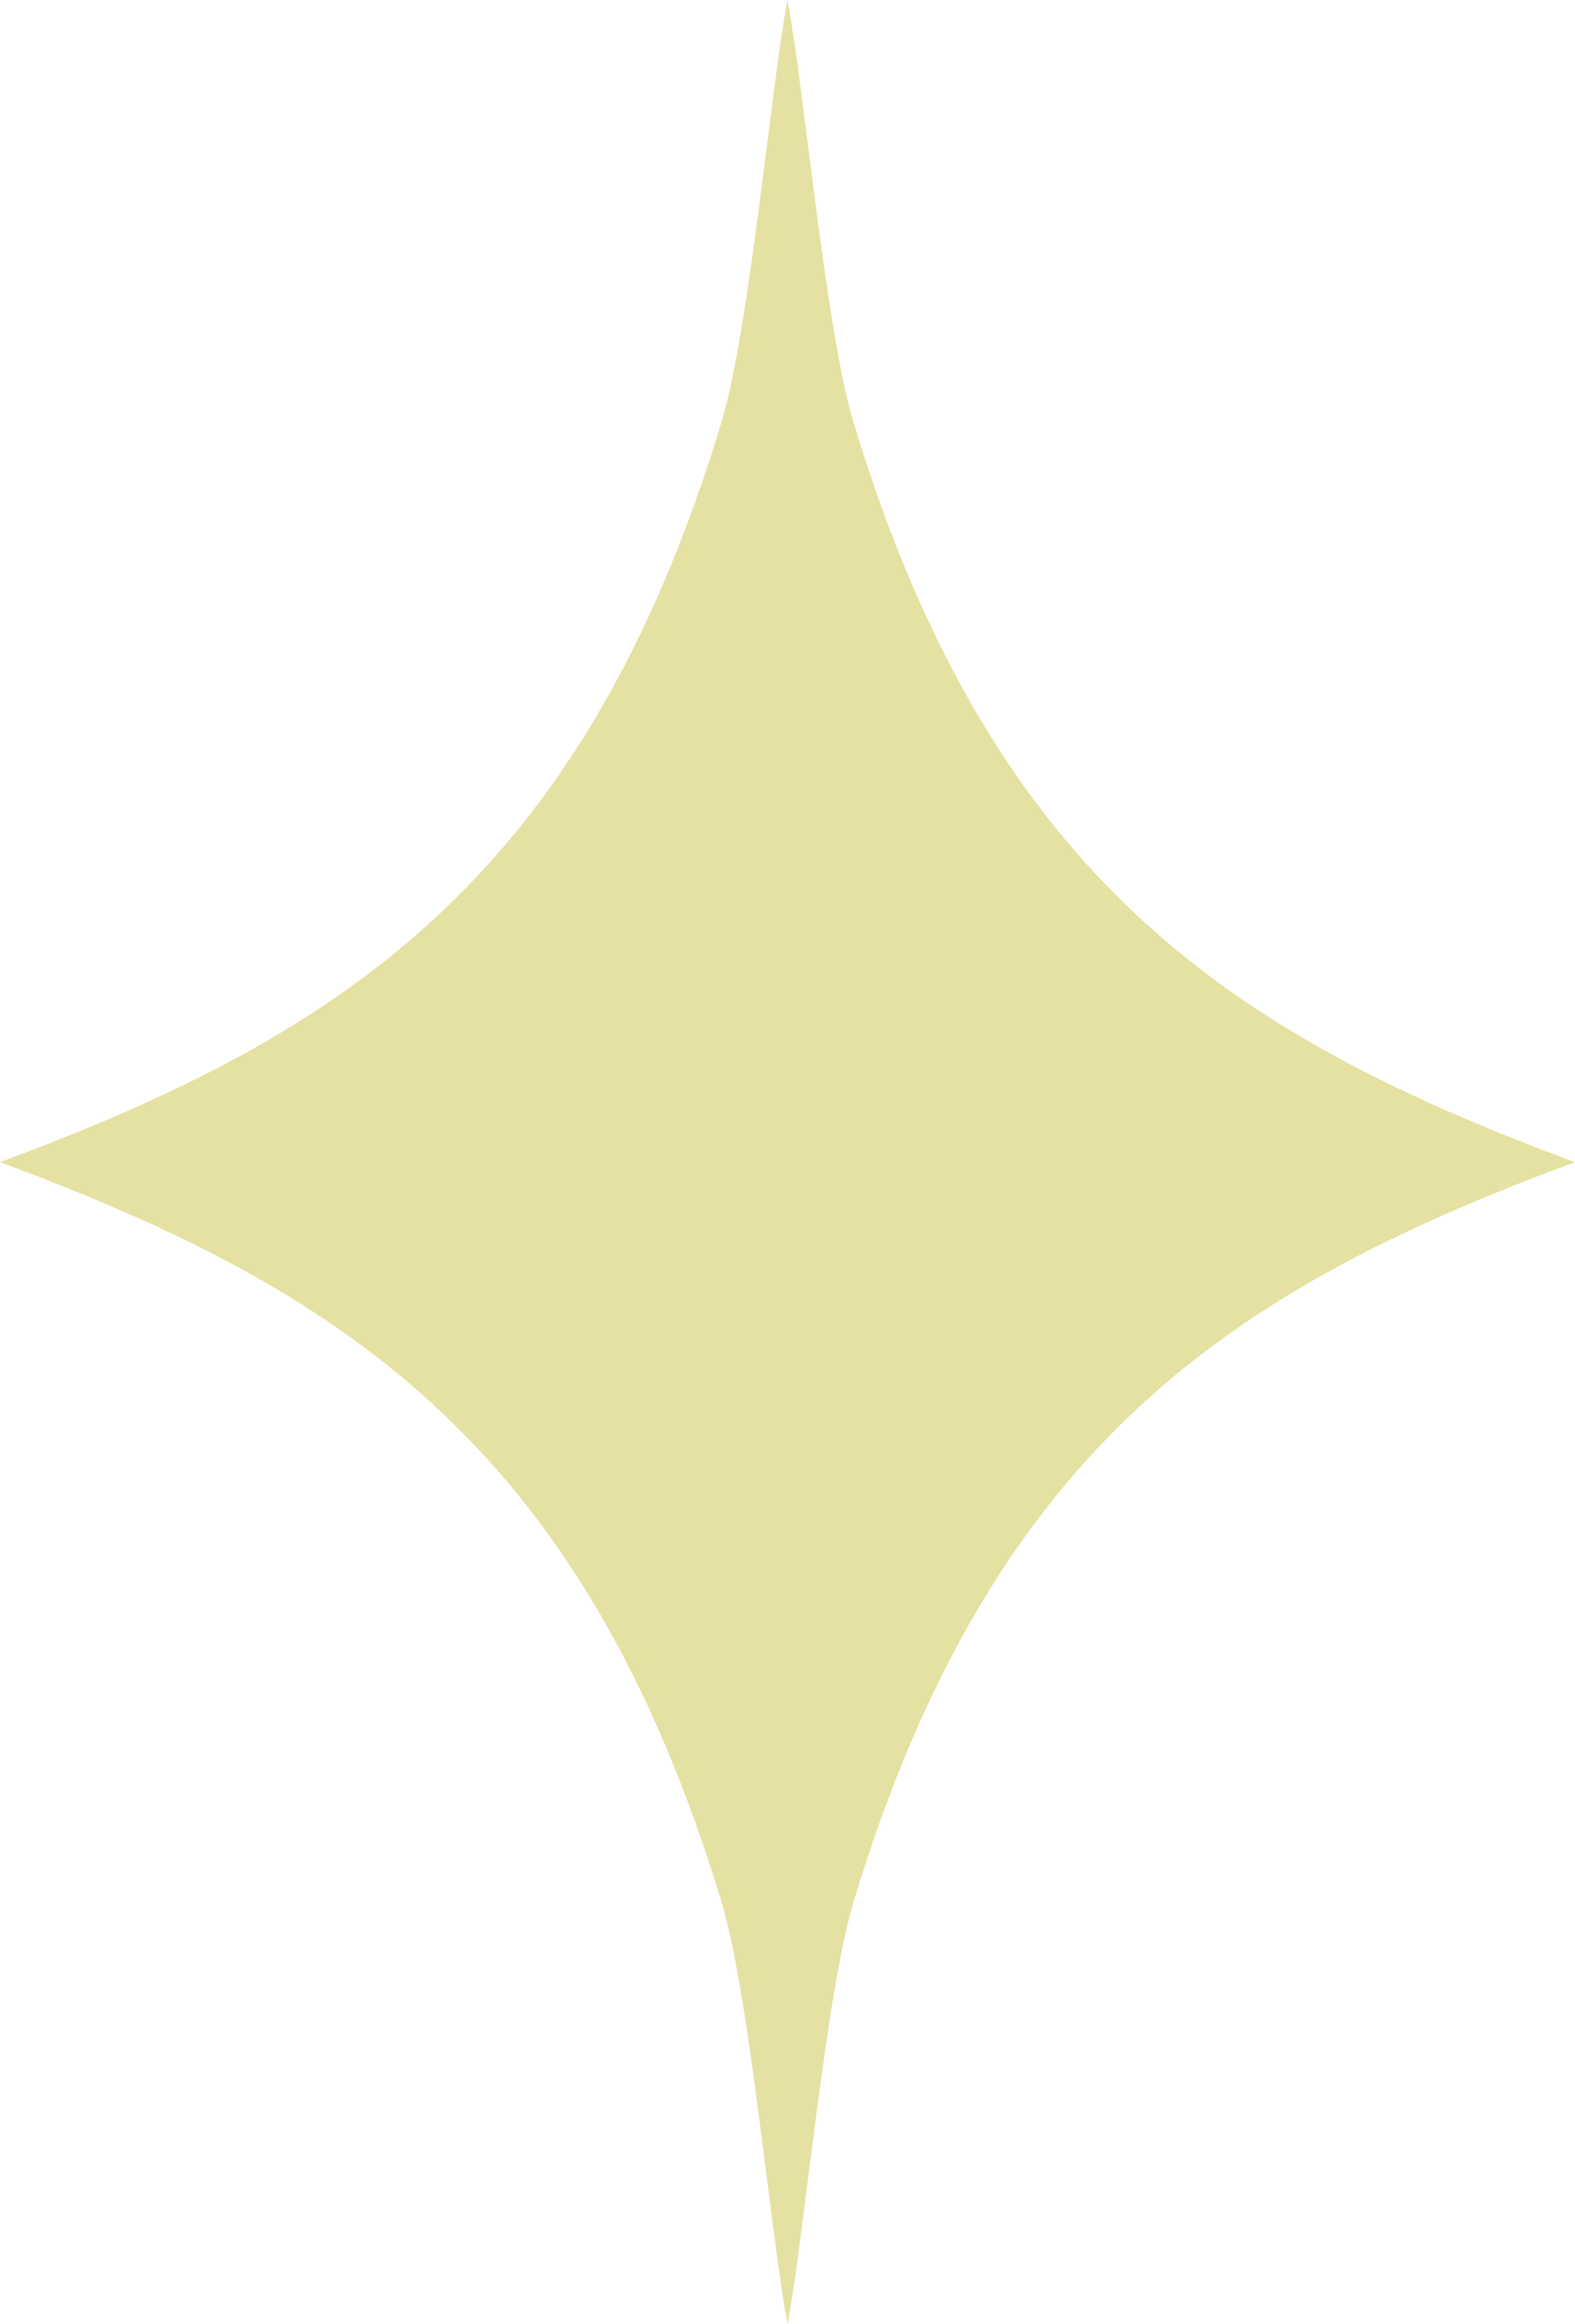 <svg xmlns="http://www.w3.org/2000/svg" xmlns:xlink="http://www.w3.org/1999/xlink" width="15.585" height="23" viewBox="0 0 15.585 23">
  <defs>
    <clipPath id="clip-path">
      <rect id="長方形_143354" data-name="長方形 143354" width="15.585" height="23" fill="#e5e1a2"/>
    </clipPath>
  </defs>
  <g id="グループ_148637" data-name="グループ 148637" clip-path="url(#clip-path)">
    <path id="パス_43244" data-name="パス 43244" d="M8.444,18.83c-.276.914-.488,3.317-.651,4.17-.164-.853-.376-3.256-.651-4.17C5.756,14.237,3.309,12.73,0,11.5c3.309-1.23,5.756-2.737,7.141-7.33.276-.914.488-3.317.651-4.17.164.853.376,3.256.651,4.17,1.385,4.593,3.831,6.1,7.141,7.33-3.31,1.23-5.756,2.737-7.141,7.33" fill="#e5e1a2"/>
  </g>
</svg>
